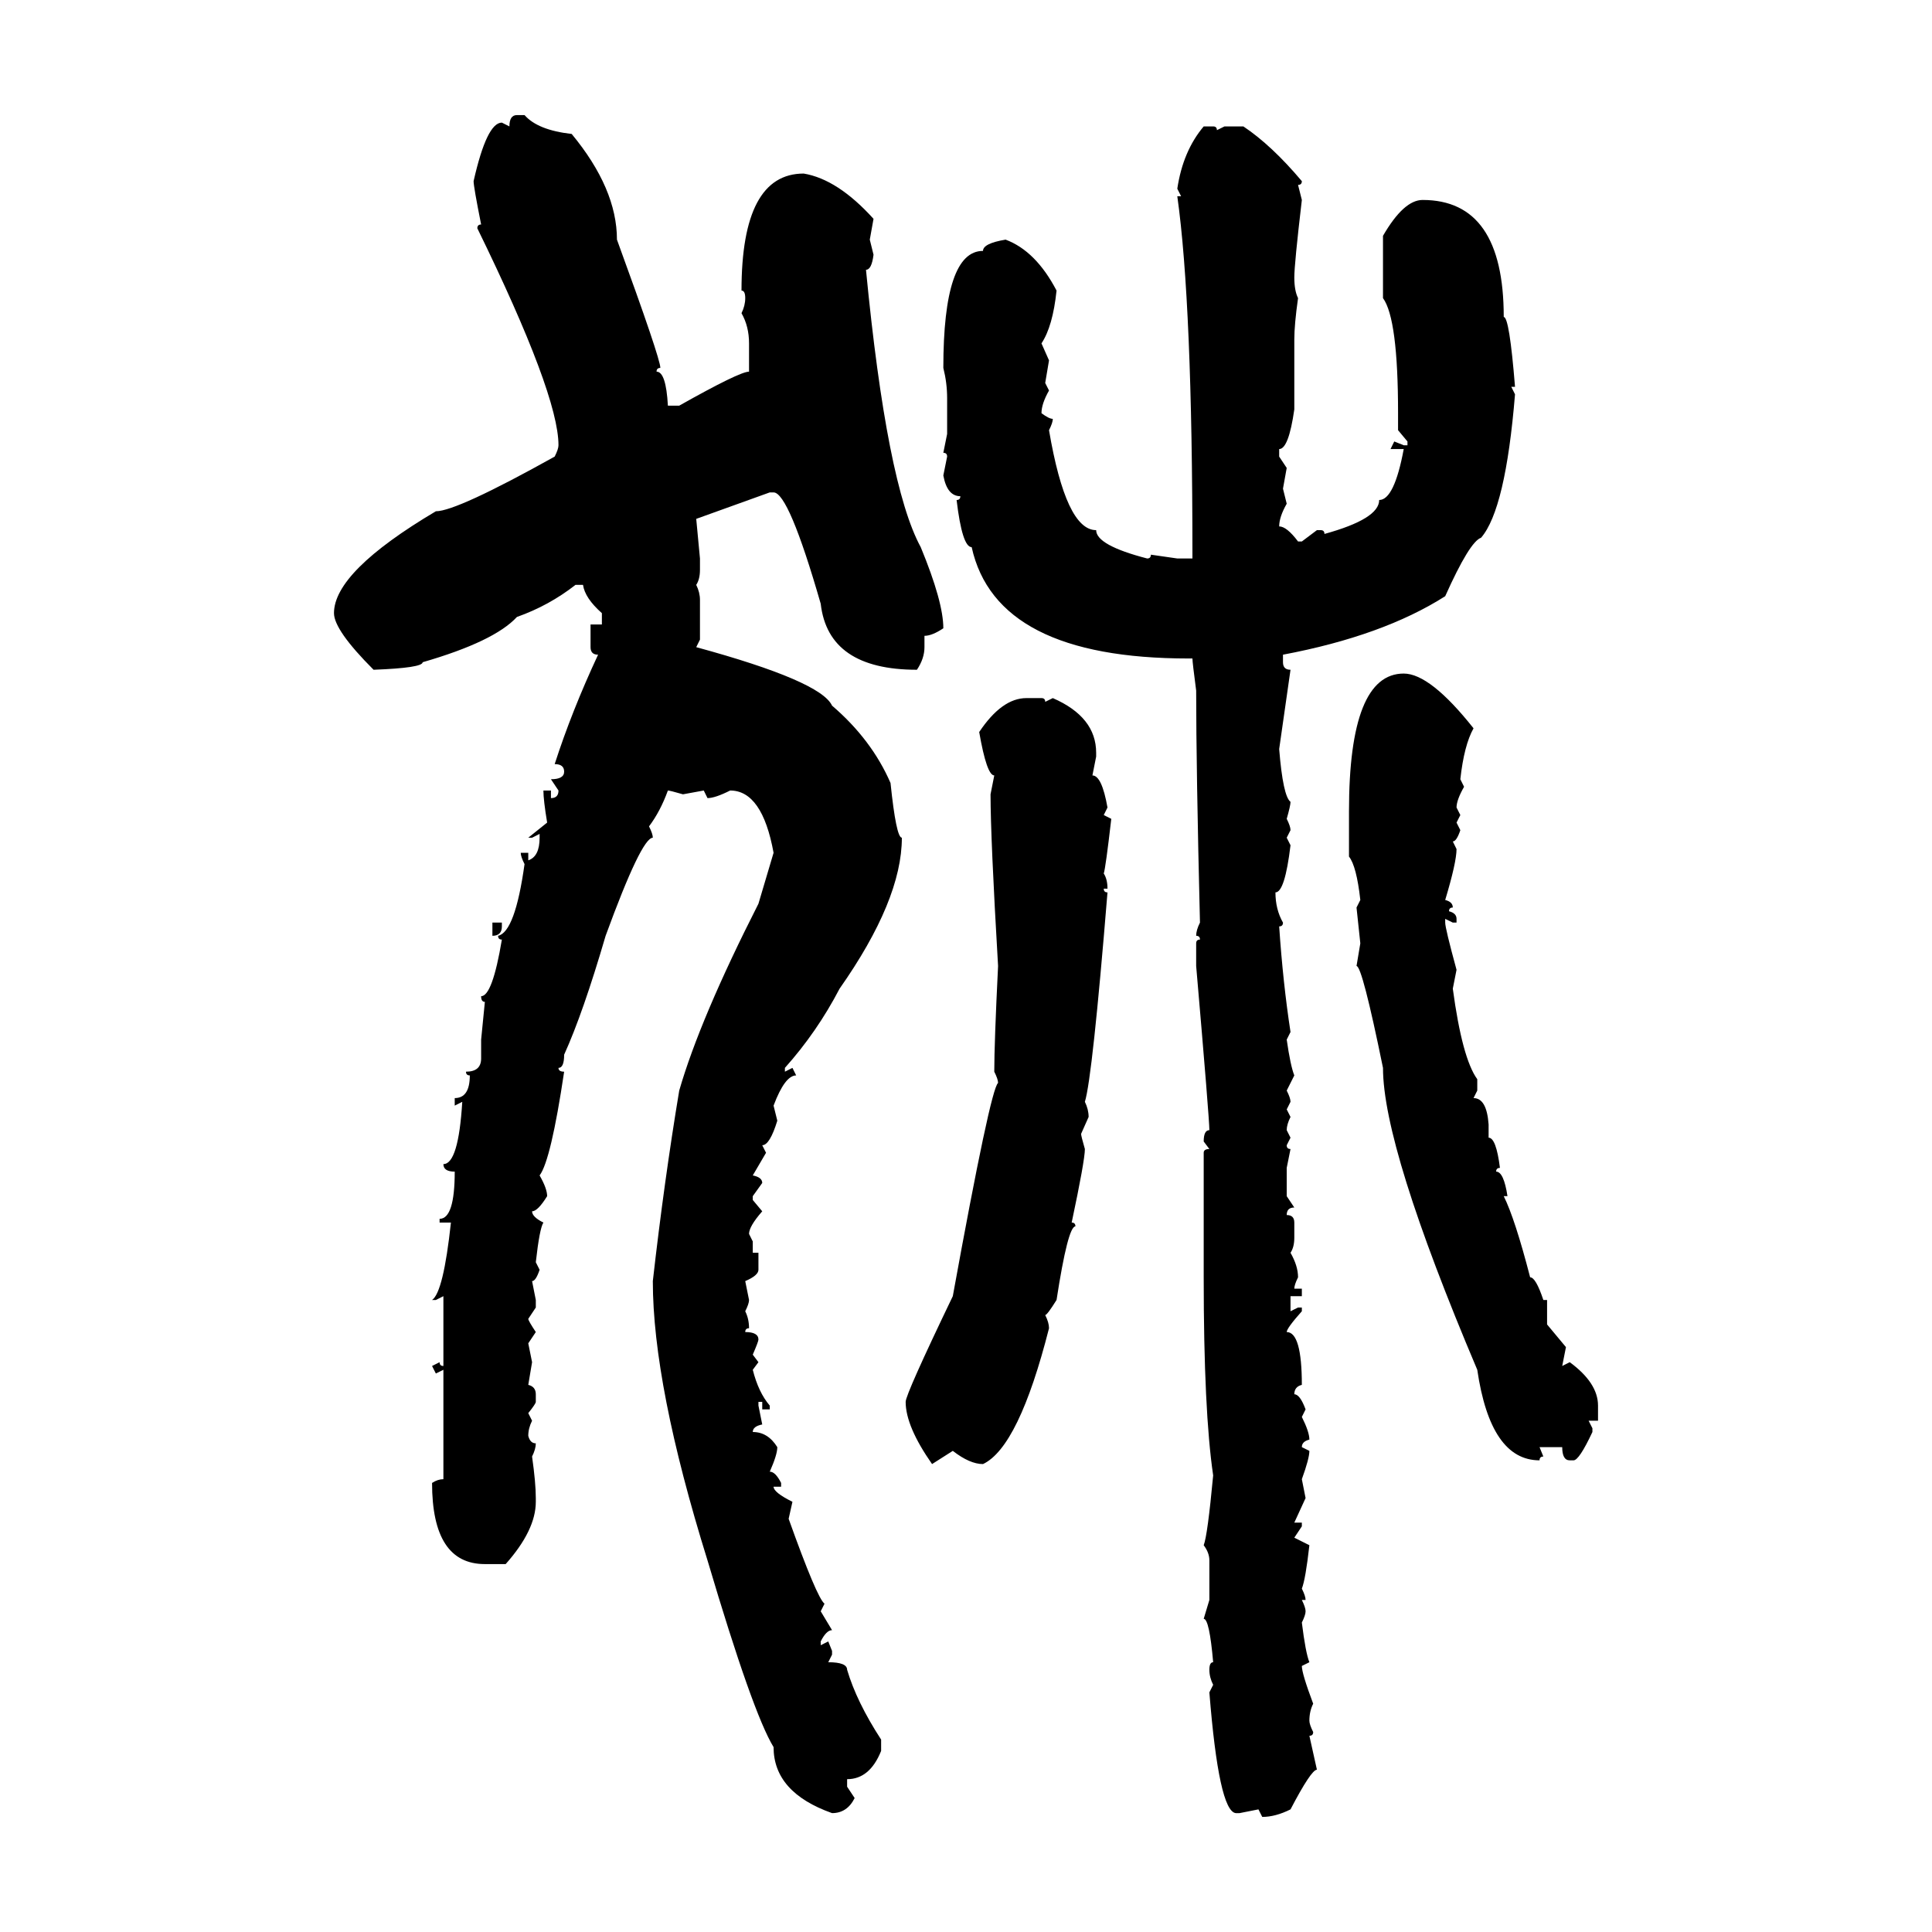 <svg xmlns="http://www.w3.org/2000/svg" xmlns:xlink="http://www.w3.org/1999/xlink" width="300" height="300"><path d="M80.27 17.87L80.27 17.87L81.45 17.87Q83.50 20.21 88.77 20.80L88.77 20.80Q95.80 29.30 95.80 37.21L95.80 37.21Q102.54 55.66 102.54 57.13L102.54 57.13Q101.95 57.13 101.95 57.71L101.95 57.71Q103.42 57.71 103.71 62.99L103.71 62.99L105.47 62.99Q114.84 57.71 116.31 57.71L116.31 57.71L116.31 53.32Q116.31 50.68 115.14 48.63L115.14 48.63Q115.72 47.46 115.72 46.29L115.72 46.29Q115.72 45.12 115.14 45.12L115.14 45.12Q115.14 26.95 124.80 26.95L124.80 26.95Q130.08 27.83 135.64 33.98L135.64 33.98L135.06 37.21L135.64 39.55Q135.35 41.89 134.47 41.89L134.47 41.89Q137.70 75.29 142.97 84.96L142.97 84.96Q146.48 93.46 146.48 97.56L146.48 97.56Q144.73 98.73 143.55 98.73L143.55 98.73L143.55 100.49Q143.55 102.25 142.38 104.00L142.38 104.00Q128.61 104.00 127.44 93.75L127.44 93.75Q122.46 76.46 120.12 76.46L120.12 76.46L119.53 76.46L108.11 80.57L108.69 86.72L108.69 88.48Q108.69 89.94 108.11 90.82L108.11 90.82Q108.69 91.99 108.69 93.16L108.69 93.16L108.69 99.32L108.11 100.49Q127.44 105.76 129.20 109.57L129.20 109.57Q135.35 114.84 138.28 121.58L138.28 121.58Q139.16 130.08 140.04 130.08L140.04 130.08Q140.04 139.75 130.37 153.52L130.37 153.52Q126.86 160.25 121.88 165.82L121.88 165.82L121.88 166.41L123.05 165.82L123.63 166.99Q121.88 166.99 120.12 171.68L120.12 171.68L120.70 174.02Q119.53 177.83 118.36 177.83L118.36 177.83L118.95 179.00L116.89 182.52Q118.36 182.81 118.36 183.69L118.36 183.69L116.89 185.74L116.89 186.33L118.36 188.09Q116.31 190.43 116.31 191.60L116.31 191.60L116.89 192.77L116.89 194.53L117.77 194.53L117.77 197.17Q117.77 198.05 115.72 198.93L115.72 198.93L116.31 201.86Q116.31 202.44 115.72 203.61L115.72 203.61Q116.31 204.79 116.31 206.25L116.31 206.25Q115.72 206.25 115.72 206.84L115.72 206.84Q117.77 206.84 117.77 208.01L117.77 208.01Q117.77 208.30 116.89 210.35L116.89 210.35L117.77 211.52L116.89 212.70Q117.77 216.21 119.53 218.26L119.53 218.26L119.53 218.85L118.36 218.85L118.36 217.68L117.77 217.68L117.77 218.26L118.36 221.19Q116.89 221.48 116.89 222.36L116.89 222.36Q119.24 222.36 120.70 224.71L120.70 224.71Q120.70 225.88 119.53 228.52L119.53 228.52Q120.41 228.52 121.29 230.27L121.29 230.27L121.29 230.86L120.12 230.86Q120.12 231.74 123.05 233.20L123.05 233.20L122.46 235.84Q126.86 248.14 128.03 249.02L128.03 249.02L127.44 250.20L129.20 253.13Q128.32 253.13 127.44 254.88L127.44 254.88L127.44 255.47L128.61 254.88L129.20 256.35L129.20 256.93L128.61 258.11Q131.54 258.11 131.54 259.28L131.54 259.28Q133.01 264.26 136.82 270.12L136.82 270.12L136.82 271.88Q135.06 276.27 131.54 276.27L131.54 276.27L131.54 277.44L132.71 279.20Q131.54 281.54 129.20 281.54L129.20 281.54Q120.12 278.32 120.12 271.29L120.12 271.29Q116.89 266.02 109.86 242.29L109.86 242.29Q101.37 215.04 101.37 198.93L101.37 198.93Q103.13 183.40 105.47 169.34L105.47 169.34Q108.69 158.20 117.77 140.33L117.77 140.33L120.12 132.42Q118.36 122.75 113.38 122.75L113.38 122.75Q111.04 123.93 109.86 123.93L109.86 123.93L109.28 122.75L106.05 123.34Q104.00 122.75 103.71 122.75L103.71 122.75Q102.54 125.98 100.78 128.32L100.78 128.32Q101.37 129.49 101.37 130.08L101.37 130.08Q99.61 130.08 94.04 145.31L94.04 145.31Q90.53 157.32 87.60 163.77L87.60 163.77Q87.60 165.82 86.72 165.82L86.72 165.82Q86.72 166.41 87.60 166.41L87.60 166.41Q85.55 180.18 83.79 182.52L83.79 182.52Q84.96 184.57 84.96 185.74L84.96 185.74Q83.50 188.09 82.62 188.09L82.62 188.09Q82.62 188.96 84.38 189.84L84.38 189.84Q83.79 190.72 83.20 196.00L83.20 196.00L83.79 197.17Q83.20 198.93 82.62 198.93L82.62 198.93L83.20 201.86L83.20 203.03L82.03 204.79Q82.03 205.08 83.20 206.84L83.20 206.84L82.03 208.59L82.62 211.52L82.03 215.04Q83.20 215.33 83.20 216.50L83.20 216.50L83.20 217.68Q83.20 217.97 82.03 219.43L82.03 219.43L82.62 220.61Q82.03 221.78 82.03 222.95L82.03 222.95Q82.32 224.12 83.20 224.12L83.20 224.12Q83.20 225 82.62 226.17L82.62 226.17Q83.20 230.27 83.20 232.62L83.20 232.62L83.20 233.20Q83.20 237.60 78.52 242.87L78.52 242.87L75.29 242.87Q67.09 242.87 67.09 230.27L67.09 230.27Q67.97 229.69 68.85 229.69L68.85 229.69L68.85 212.70L67.68 213.28L67.09 212.11L68.26 211.52Q68.26 212.11 68.85 212.11L68.85 212.11L68.85 201.27L67.68 201.86L67.09 201.86Q68.85 200.68 70.02 189.84L70.02 189.84L68.26 189.84L68.26 189.26Q70.61 189.26 70.61 181.93L70.61 181.93Q68.85 181.93 68.85 180.76L68.85 180.76Q71.19 180.76 71.78 171.09L71.78 171.09L70.61 171.68L70.61 170.51Q72.95 170.51 72.95 166.99L72.95 166.99Q72.36 166.99 72.36 166.41L72.36 166.41Q74.71 166.41 74.71 164.36L74.71 164.36L74.71 161.43L75.29 155.57Q74.71 155.57 74.71 154.69L74.71 154.69Q76.46 154.69 77.93 145.90L77.93 145.90Q77.34 145.90 77.34 145.31L77.34 145.31Q79.98 144.73 81.45 134.18L81.45 134.18Q80.86 133.01 80.86 132.42L80.86 132.42L82.03 132.42L82.03 133.59Q83.79 133.01 83.79 130.08L83.79 130.08L83.79 129.49L82.62 130.08L82.03 130.08L84.96 127.73Q84.38 124.22 84.38 122.75L84.38 122.75L85.55 122.75L85.55 123.93Q86.72 123.93 86.72 122.75L86.72 122.75L85.55 121.00Q87.60 121.00 87.60 119.82L87.60 119.82Q87.60 118.65 86.13 118.65L86.13 118.65Q88.77 110.45 92.87 101.66L92.87 101.66Q91.70 101.66 91.70 100.49L91.70 100.49L91.70 96.97L93.46 96.97L93.46 95.21Q90.82 92.87 90.53 90.82L90.53 90.82L89.36 90.82Q85.25 94.04 80.27 95.80L80.27 95.80Q76.76 99.61 65.63 102.83L65.63 102.83Q65.63 103.71 58.01 104.00L58.01 104.00Q51.86 97.85 51.86 95.21L51.86 95.21Q51.86 88.77 67.68 79.39L67.68 79.39Q70.90 79.39 86.13 70.90L86.13 70.90Q86.72 69.73 86.72 69.14L86.72 69.14Q86.72 61.23 74.12 35.45L74.12 35.45Q74.12 34.86 74.71 34.86L74.71 34.86Q73.54 29.00 73.54 28.13L73.54 28.13Q75.59 19.04 77.93 19.04L77.93 19.04L79.10 19.63Q79.10 17.87 80.27 17.87ZM186.91 19.63L188.38 19.63Q188.96 19.63 188.96 20.21L188.96 20.21L190.14 19.63L193.07 19.63Q197.46 22.56 202.15 28.13L202.15 28.13Q202.15 28.71 201.56 28.71L201.56 28.71L202.15 31.05Q200.98 41.02 200.98 43.07L200.98 43.07Q200.98 45.12 201.56 46.29L201.56 46.29Q200.98 50.39 200.98 52.73L200.98 52.73L200.98 63.57Q200.10 69.73 198.63 69.73L198.63 69.73L198.63 70.90L199.80 72.66L199.22 75.88L199.80 78.22Q198.63 80.27 198.63 81.74L198.63 81.74Q199.80 81.74 201.56 84.08L201.56 84.08L202.15 84.08L204.49 82.32L205.08 82.32Q205.66 82.32 205.66 82.91L205.66 82.91Q214.16 80.57 214.16 77.64L214.16 77.64Q216.50 77.64 217.97 69.73L217.97 69.73L215.92 69.73L216.50 68.55L217.97 69.14L218.55 69.14L218.55 68.55L217.09 66.80L217.09 64.16Q217.09 49.51 214.75 46.29L214.75 46.29L214.75 36.62Q217.97 31.05 220.90 31.05L220.90 31.05Q233.50 31.05 233.50 49.22L233.50 49.22Q234.38 49.22 235.25 60.06L235.25 60.06L234.67 60.06L235.25 61.23Q233.79 79.10 229.98 83.50L229.98 83.50Q228.22 84.08 224.41 92.58L224.41 92.58Q214.75 98.73 199.22 101.66L199.22 101.66L199.22 102.83Q199.22 104.00 200.39 104.00L200.39 104.00L198.63 116.31Q199.22 123.63 200.39 124.51L200.39 124.51Q200.39 125.10 199.80 127.15L199.80 127.15Q200.39 128.32 200.39 128.91L200.39 128.91L199.80 130.08L200.39 131.25Q199.51 138.57 198.05 138.57L198.05 138.57Q198.05 141.21 199.22 143.26L199.22 143.26Q199.22 143.85 198.63 143.85L198.63 143.85Q199.22 152.64 200.39 160.25L200.39 160.25L199.80 161.43Q200.39 165.53 200.98 166.99L200.98 166.99L199.80 169.34Q200.39 170.51 200.39 171.09L200.39 171.09L199.80 172.27L200.39 173.44Q199.80 174.61 199.80 175.49L199.80 175.49L200.39 176.66L199.80 177.83Q199.80 178.42 200.39 178.42L200.39 178.42L199.80 181.35L199.80 185.74L200.98 187.50Q199.80 187.50 199.80 188.67L199.80 188.67Q200.98 188.67 200.98 189.84L200.98 189.84L200.98 192.19Q200.98 193.65 200.39 194.53L200.39 194.53Q201.56 196.58 201.56 198.34L201.56 198.34Q200.98 199.51 200.98 200.10L200.98 200.10L202.15 200.10L202.15 201.27L200.39 201.27L200.39 203.61L201.56 203.03L202.15 203.03L202.15 203.61Q199.80 206.25 199.80 206.84L199.80 206.84Q202.15 206.84 202.15 215.04L202.15 215.04Q200.98 215.33 200.98 216.50L200.98 216.50Q201.86 216.50 202.73 218.85L202.73 218.85L202.15 220.02Q203.32 222.36 203.32 223.54L203.32 223.54Q202.15 223.83 202.15 224.71L202.15 224.71L203.32 225.29Q203.32 226.46 202.15 229.69L202.15 229.69L202.73 232.62L200.98 236.43L202.15 236.43L202.15 237.01L200.98 238.77L203.32 239.94Q202.73 245.21 202.15 246.68L202.15 246.68Q202.73 247.85 202.73 248.44L202.73 248.44L202.15 248.44Q202.73 249.61 202.73 250.20L202.73 250.20Q202.73 250.78 202.15 251.95L202.15 251.95Q202.73 256.64 203.32 258.11L203.32 258.11L202.15 258.69Q202.15 259.86 203.91 264.55L203.91 264.55Q203.32 265.72 203.32 267.19L203.32 267.19Q203.32 267.77 203.91 268.95L203.91 268.95Q203.91 269.53 203.32 269.53L203.32 269.53L204.49 274.80Q203.61 274.80 200.39 280.96L200.39 280.96Q198.05 282.13 196.00 282.13L196.00 282.13L195.41 280.96L192.48 281.54L191.89 281.54Q189.26 281.25 187.79 262.79L187.79 262.79L188.38 261.62Q187.79 260.45 187.79 259.28L187.79 259.28Q187.79 258.11 188.38 258.11L188.38 258.11Q187.79 251.37 186.91 251.37L186.91 251.37L187.79 248.44L187.79 242.29Q187.79 241.11 186.91 239.94L186.91 239.94Q187.50 238.48 188.38 229.10L188.38 229.10Q186.91 219.14 186.91 198.34L186.91 198.34L186.91 179.00Q186.91 178.42 187.79 178.42L187.79 178.42L186.91 177.25Q186.91 175.49 187.79 175.49L187.79 175.49Q187.79 173.73 185.74 150L185.74 150L185.74 146.48Q185.74 145.90 186.33 145.90L186.33 145.90Q186.33 145.31 185.74 145.31L185.74 145.31Q185.74 144.43 186.33 143.26L186.33 143.26Q185.74 119.24 185.74 107.23L185.74 107.23Q185.16 102.83 185.16 102.25L185.16 102.25L184.57 102.25Q154.69 102.25 150.88 84.96L150.88 84.96Q149.41 84.96 148.54 77.64L148.54 77.64Q149.12 77.64 149.12 77.05L149.12 77.05Q147.07 77.05 146.48 73.83L146.48 73.83L147.07 70.90Q147.07 70.31 146.48 70.31L146.48 70.31L147.07 67.38L147.07 61.82Q147.07 59.47 146.48 57.13L146.48 57.13Q146.48 38.96 152.64 38.96L152.64 38.96Q152.64 37.79 156.15 37.21L156.15 37.21Q160.84 38.96 164.06 45.12L164.06 45.12Q163.48 50.68 161.72 53.32L161.72 53.32L162.89 55.96L162.30 59.47L162.89 60.64Q161.72 62.70 161.72 64.16L161.72 64.16Q162.89 65.04 163.48 65.04L163.48 65.04Q163.48 65.63 162.89 66.80L162.89 66.80Q165.53 82.32 170.21 82.32L170.21 82.32Q170.21 84.67 178.13 86.72L178.13 86.72Q178.71 86.72 178.71 86.13L178.71 86.13L182.81 86.72L185.16 86.72L185.16 86.13Q185.16 47.17 182.81 30.47L182.81 30.47L183.40 30.47L182.81 29.30Q183.69 23.44 186.91 19.63L186.91 19.63ZM217.97 104.59L217.97 104.59Q222.07 104.59 228.81 113.09L228.81 113.09Q227.34 115.72 226.76 121.00L226.76 121.00L227.34 122.17Q226.17 124.22 226.17 125.39L226.17 125.39L226.76 126.56L226.17 127.73L226.76 128.91Q226.17 130.66 225.59 130.66L225.59 130.66L226.17 131.84Q226.17 133.89 224.41 139.75L224.41 139.75Q225.59 140.04 225.59 140.92L225.59 140.92Q225 140.92 225 141.50L225 141.50Q226.17 141.80 226.17 142.68L226.17 142.68L226.17 143.26L225.59 143.26L224.41 142.68L224.41 143.26Q224.41 144.14 226.17 150.59L226.17 150.59L225.59 153.52Q227.05 164.36 229.39 167.58L229.39 167.58L229.39 169.34L228.81 170.51Q230.86 170.51 231.15 174.61L231.15 174.61L231.15 176.66Q232.32 176.66 232.91 181.35L232.91 181.35Q232.32 181.35 232.32 181.93L232.32 181.93Q233.50 181.93 234.08 185.74L234.08 185.74L233.50 185.74Q235.25 189.26 237.60 198.34L237.60 198.34Q238.48 198.34 239.65 201.86L239.65 201.86L240.23 201.86L240.23 205.66L243.16 209.18L242.58 212.11L243.75 211.52Q248.14 214.75 248.14 218.26L248.14 218.26L248.14 220.61L246.68 220.61L247.27 221.78L247.27 222.36Q245.21 226.76 244.34 226.76L244.34 226.76L243.75 226.76Q242.58 226.76 242.58 224.71L242.58 224.71L239.06 224.71L239.65 226.17Q239.06 226.17 239.06 226.76L239.06 226.76Q231.45 226.76 229.39 212.70L229.39 212.70Q214.75 178.13 214.75 165.82L214.75 165.82Q211.52 150 210.64 150L210.64 150L211.23 146.48L210.64 140.92L211.23 139.75Q210.64 134.47 209.47 133.01L209.47 133.01L209.47 125.98Q209.47 104.59 217.97 104.59ZM159.38 108.40L159.38 108.40L161.72 108.40Q162.30 108.40 162.30 108.98L162.30 108.98L163.48 108.40Q170.21 111.33 170.21 116.89L170.21 116.89L170.21 117.48L169.63 120.41Q171.09 120.41 171.97 125.39L171.97 125.39L171.39 126.56L172.56 127.15Q171.68 134.77 171.39 135.64L171.39 135.64Q171.97 136.52 171.97 137.99L171.97 137.99L171.39 137.99Q171.39 138.57 171.97 138.57L171.97 138.57Q169.63 167.29 168.46 171.09L168.46 171.09Q169.04 172.27 169.04 173.44L169.04 173.44L167.87 176.07Q167.87 176.37 168.46 178.42L168.46 178.42Q168.46 180.18 166.41 189.84L166.41 189.84Q166.99 189.84 166.99 190.43L166.99 190.43Q165.82 190.43 164.06 201.86L164.06 201.86Q162.60 204.20 162.30 204.20L162.30 204.20Q162.89 205.37 162.89 206.25L162.89 206.25Q158.20 224.71 152.64 227.34L152.64 227.34Q150.59 227.34 147.95 225.29L147.95 225.29L144.73 227.34Q140.63 221.48 140.63 217.68L140.63 217.68Q140.63 216.50 147.95 201.27L147.95 201.27Q153.81 169.04 154.98 168.16L154.98 168.16Q154.98 167.58 154.39 166.41L154.39 166.41Q154.39 162.01 154.98 150L154.98 150Q153.81 130.08 153.81 123.34L153.81 123.34L154.39 120.41Q153.22 120.41 152.05 113.67L152.05 113.67Q155.57 108.40 159.38 108.40ZM76.46 145.31L76.46 143.26L77.93 143.26L77.93 143.85Q77.93 145.31 76.46 145.31L76.46 145.31Z"/></svg>